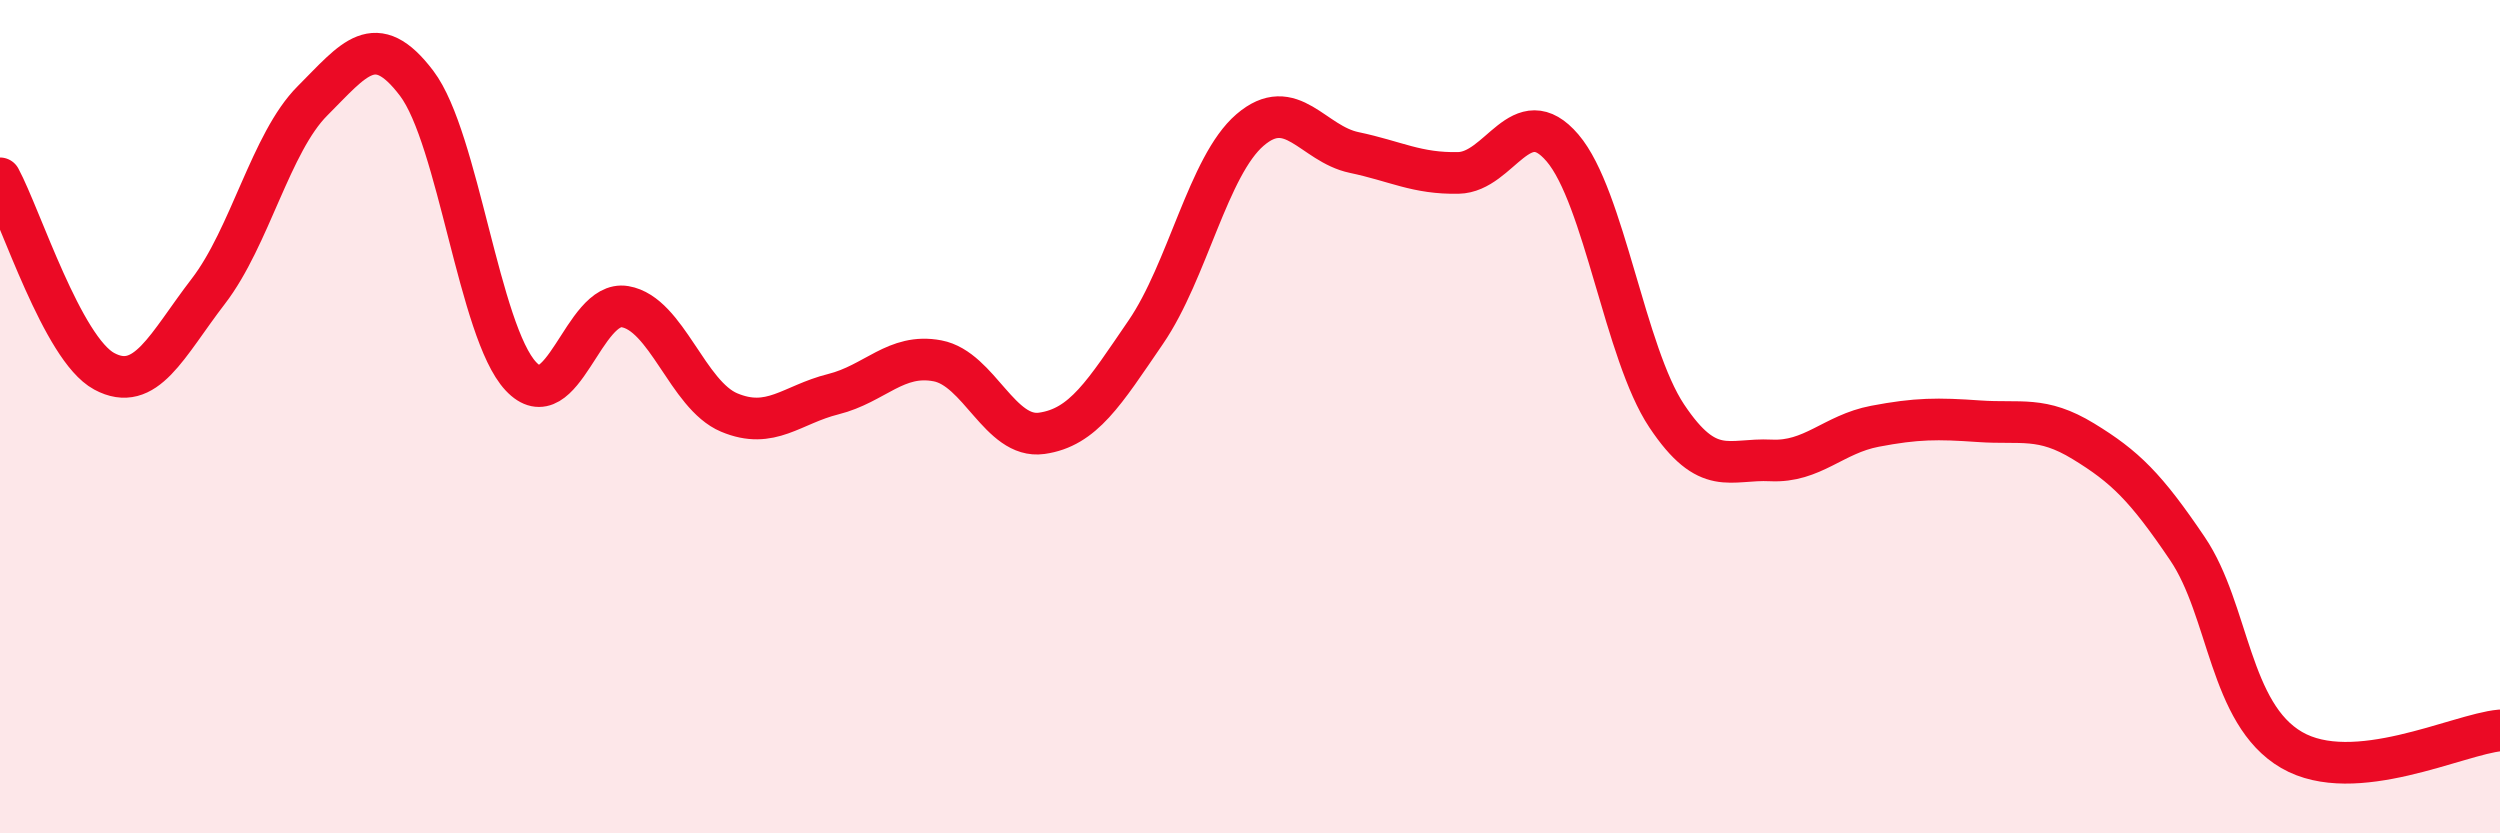 
    <svg width="60" height="20" viewBox="0 0 60 20" xmlns="http://www.w3.org/2000/svg">
      <path
        d="M 0,4.28 C 0.5,5.21 1.5,8.37 2.5,8.91 C 3.5,9.45 4,8.29 5,6.99 C 6,5.69 6.5,3.42 7.5,2.42 C 8.5,1.42 9,0.68 10,2 C 11,3.32 11.5,7.96 12.5,9.03 C 13.5,10.1 14,7.19 15,7.36 C 16,7.53 16.5,9.48 17.5,9.9 C 18.5,10.32 19,9.71 20,9.46 C 21,9.21 21.5,8.47 22.5,8.66 C 23.5,8.85 24,10.54 25,10.4 C 26,10.26 26.5,9.43 27.5,7.97 C 28.5,6.51 29,3.98 30,3.12 C 31,2.26 31.5,3.45 32.5,3.66 C 33.5,3.87 34,4.17 35,4.15 C 36,4.13 36.5,2.38 37.5,3.55 C 38.5,4.72 39,8.48 40,9.98 C 41,11.48 41.5,11 42.5,11.05 C 43.5,11.1 44,10.42 45,10.23 C 46,10.04 46.5,10.04 47.5,10.11 C 48.5,10.18 49,9.98 50,10.59 C 51,11.2 51.5,11.69 52.5,13.17 C 53.5,14.65 53.5,17.13 55,18 C 56.5,18.87 59,17.62 60,17.53L60 20L0 20Z"
        fill="#EB0A25"
        opacity="0.1"
        stroke-linecap="round"
        stroke-linejoin="round"
      />
      <path
        d="M 0,4.28 C 0.5,5.21 1.5,8.37 2.5,8.91 C 3.5,9.45 4,8.29 5,6.99 C 6,5.69 6.5,3.42 7.5,2.42 C 8.5,1.42 9,0.68 10,2 C 11,3.32 11.5,7.96 12.5,9.03 C 13.5,10.1 14,7.19 15,7.36 C 16,7.53 16.5,9.48 17.5,9.9 C 18.5,10.32 19,9.71 20,9.46 C 21,9.21 21.5,8.47 22.5,8.66 C 23.5,8.85 24,10.54 25,10.4 C 26,10.26 26.5,9.43 27.5,7.97 C 28.5,6.51 29,3.98 30,3.12 C 31,2.26 31.5,3.45 32.5,3.66 C 33.5,3.87 34,4.17 35,4.15 C 36,4.13 36.5,2.38 37.5,3.55 C 38.5,4.72 39,8.48 40,9.98 C 41,11.48 41.5,11 42.5,11.05 C 43.5,11.1 44,10.42 45,10.23 C 46,10.04 46.5,10.04 47.5,10.11 C 48.5,10.18 49,9.98 50,10.59 C 51,11.2 51.5,11.69 52.5,13.17 C 53.5,14.65 53.5,17.13 55,18 C 56.5,18.87 59,17.62 60,17.53"
        stroke="#EB0A25"
        stroke-width="1"
        fill="none"
        stroke-linecap="round"
        stroke-linejoin="round"
      />
    </svg>
  